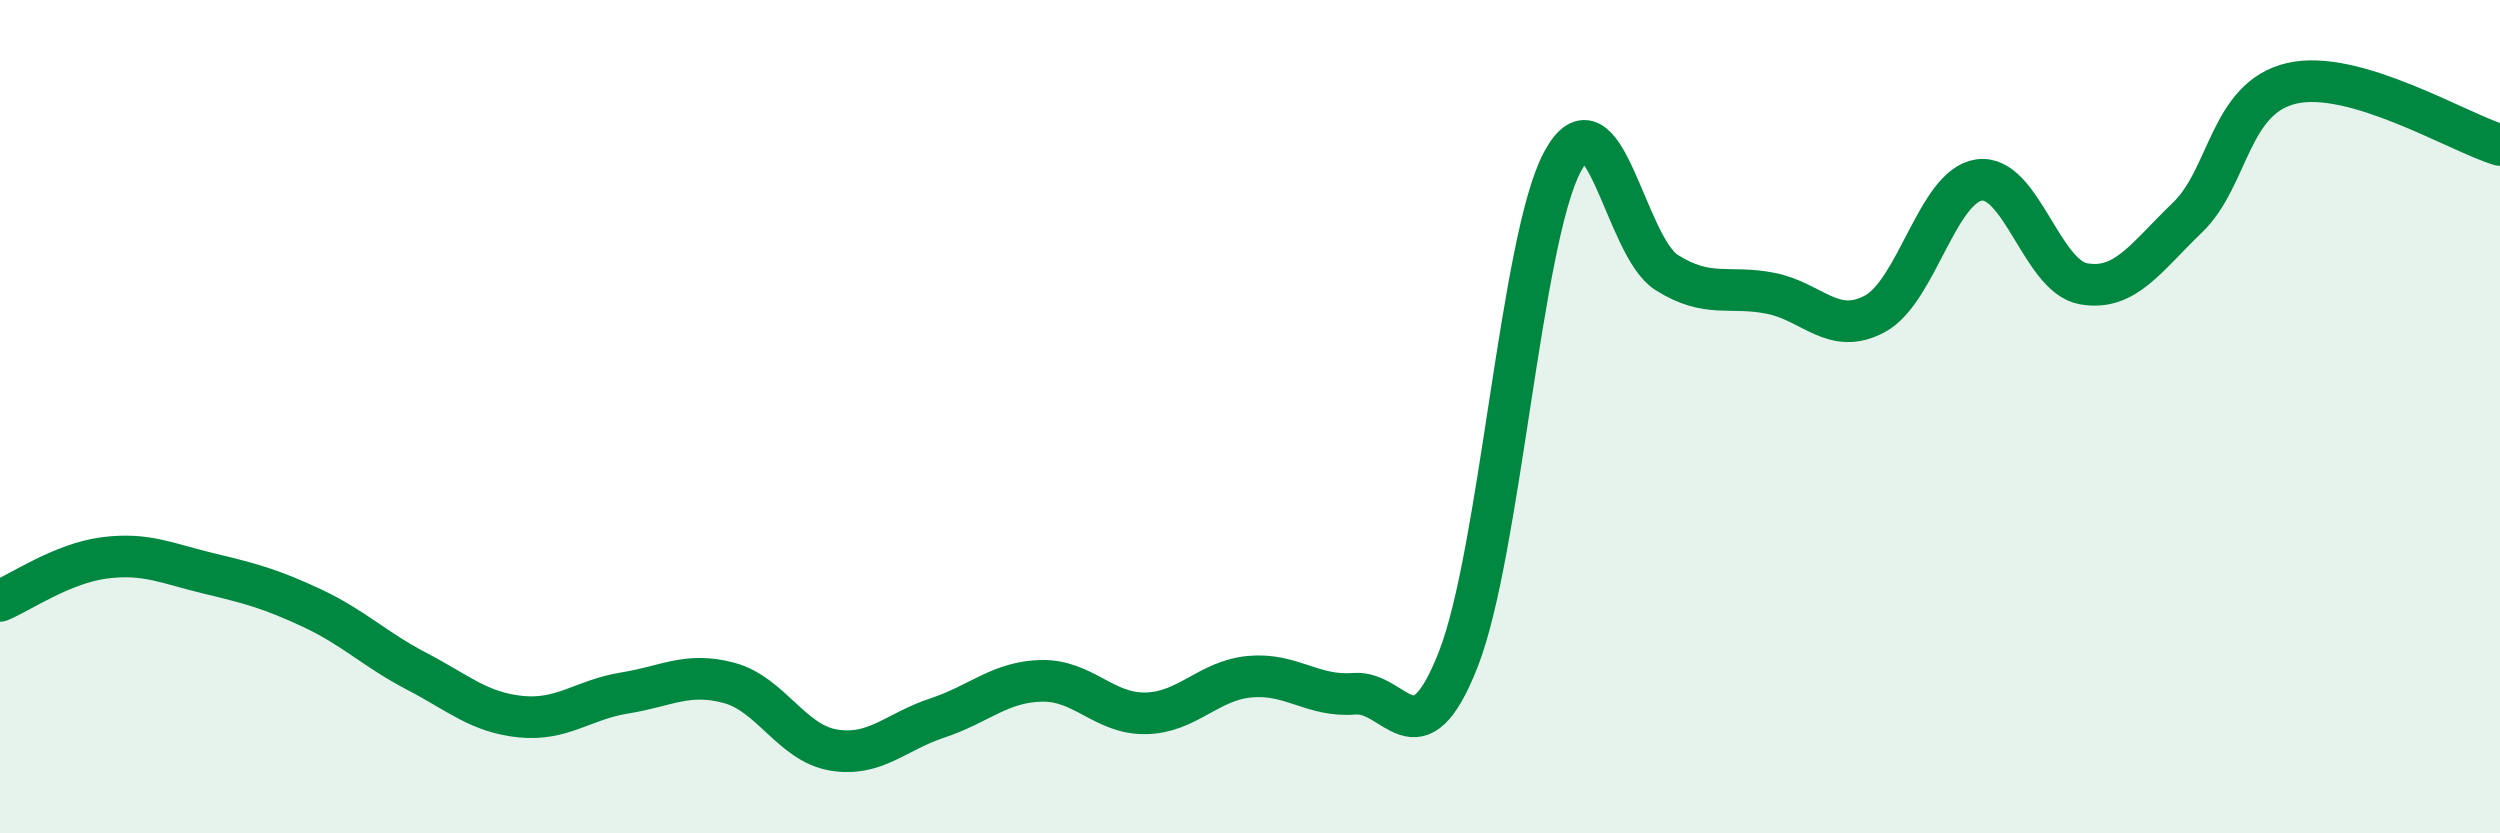 
    <svg width="60" height="20" viewBox="0 0 60 20" xmlns="http://www.w3.org/2000/svg">
      <path
        d="M 0,14.42 C 0.5,14.21 1.5,13.52 2.5,13.39 C 3.5,13.26 4,13.52 5,13.76 C 6,14 6.5,14.13 7.5,14.6 C 8.5,15.07 9,15.59 10,16.11 C 11,16.63 11.5,17.1 12.5,17.2 C 13.5,17.3 14,16.79 15,16.63 C 16,16.47 16.5,16.12 17.5,16.39 C 18.5,16.66 19,17.83 20,18 C 21,18.17 21.5,17.56 22.5,17.23 C 23.5,16.9 24,16.36 25,16.34 C 26,16.32 26.5,17.14 27.5,17.12 C 28.5,17.1 29,16.33 30,16.24 C 31,16.15 31.5,16.73 32.5,16.65 C 33.5,16.57 34,18.37 35,15.82 C 36,13.27 36.5,5.74 37.5,3.88 C 38.5,2.02 39,5.91 40,6.54 C 41,7.17 41.5,6.84 42.5,7.04 C 43.5,7.24 44,8.07 45,7.53 C 46,6.99 46.5,4.46 47.5,4.32 C 48.5,4.18 49,6.63 50,6.81 C 51,6.99 51.5,6.18 52.5,5.22 C 53.5,4.26 53.5,2.35 55,2 C 56.5,1.65 59,3.18 60,3.48L60 20L0 20Z"
        fill="#008740"
        opacity="0.1"
        stroke-linecap="round"
        stroke-linejoin="round"
      />
      <path
        d="M 0,14.42 C 0.5,14.21 1.5,13.52 2.5,13.39 C 3.5,13.26 4,13.52 5,13.76 C 6,14 6.5,14.13 7.5,14.6 C 8.5,15.07 9,15.59 10,16.11 C 11,16.63 11.5,17.1 12.5,17.2 C 13.5,17.3 14,16.79 15,16.63 C 16,16.47 16.5,16.12 17.5,16.39 C 18.5,16.66 19,17.83 20,18 C 21,18.17 21.5,17.56 22.5,17.23 C 23.5,16.9 24,16.36 25,16.34 C 26,16.32 26.5,17.14 27.5,17.12 C 28.5,17.1 29,16.33 30,16.24 C 31,16.15 31.5,16.73 32.5,16.65 C 33.5,16.57 34,18.37 35,15.82 C 36,13.27 36.5,5.74 37.5,3.88 C 38.5,2.02 39,5.91 40,6.54 C 41,7.17 41.5,6.84 42.5,7.04 C 43.5,7.24 44,8.07 45,7.53 C 46,6.99 46.5,4.46 47.5,4.32 C 48.5,4.18 49,6.63 50,6.81 C 51,6.99 51.5,6.18 52.5,5.22 C 53.5,4.26 53.5,2.35 55,2 C 56.5,1.65 59,3.18 60,3.48"
        stroke="#008740"
        stroke-width="1"
        fill="none"
        stroke-linecap="round"
        stroke-linejoin="round"
      />
    </svg>
  